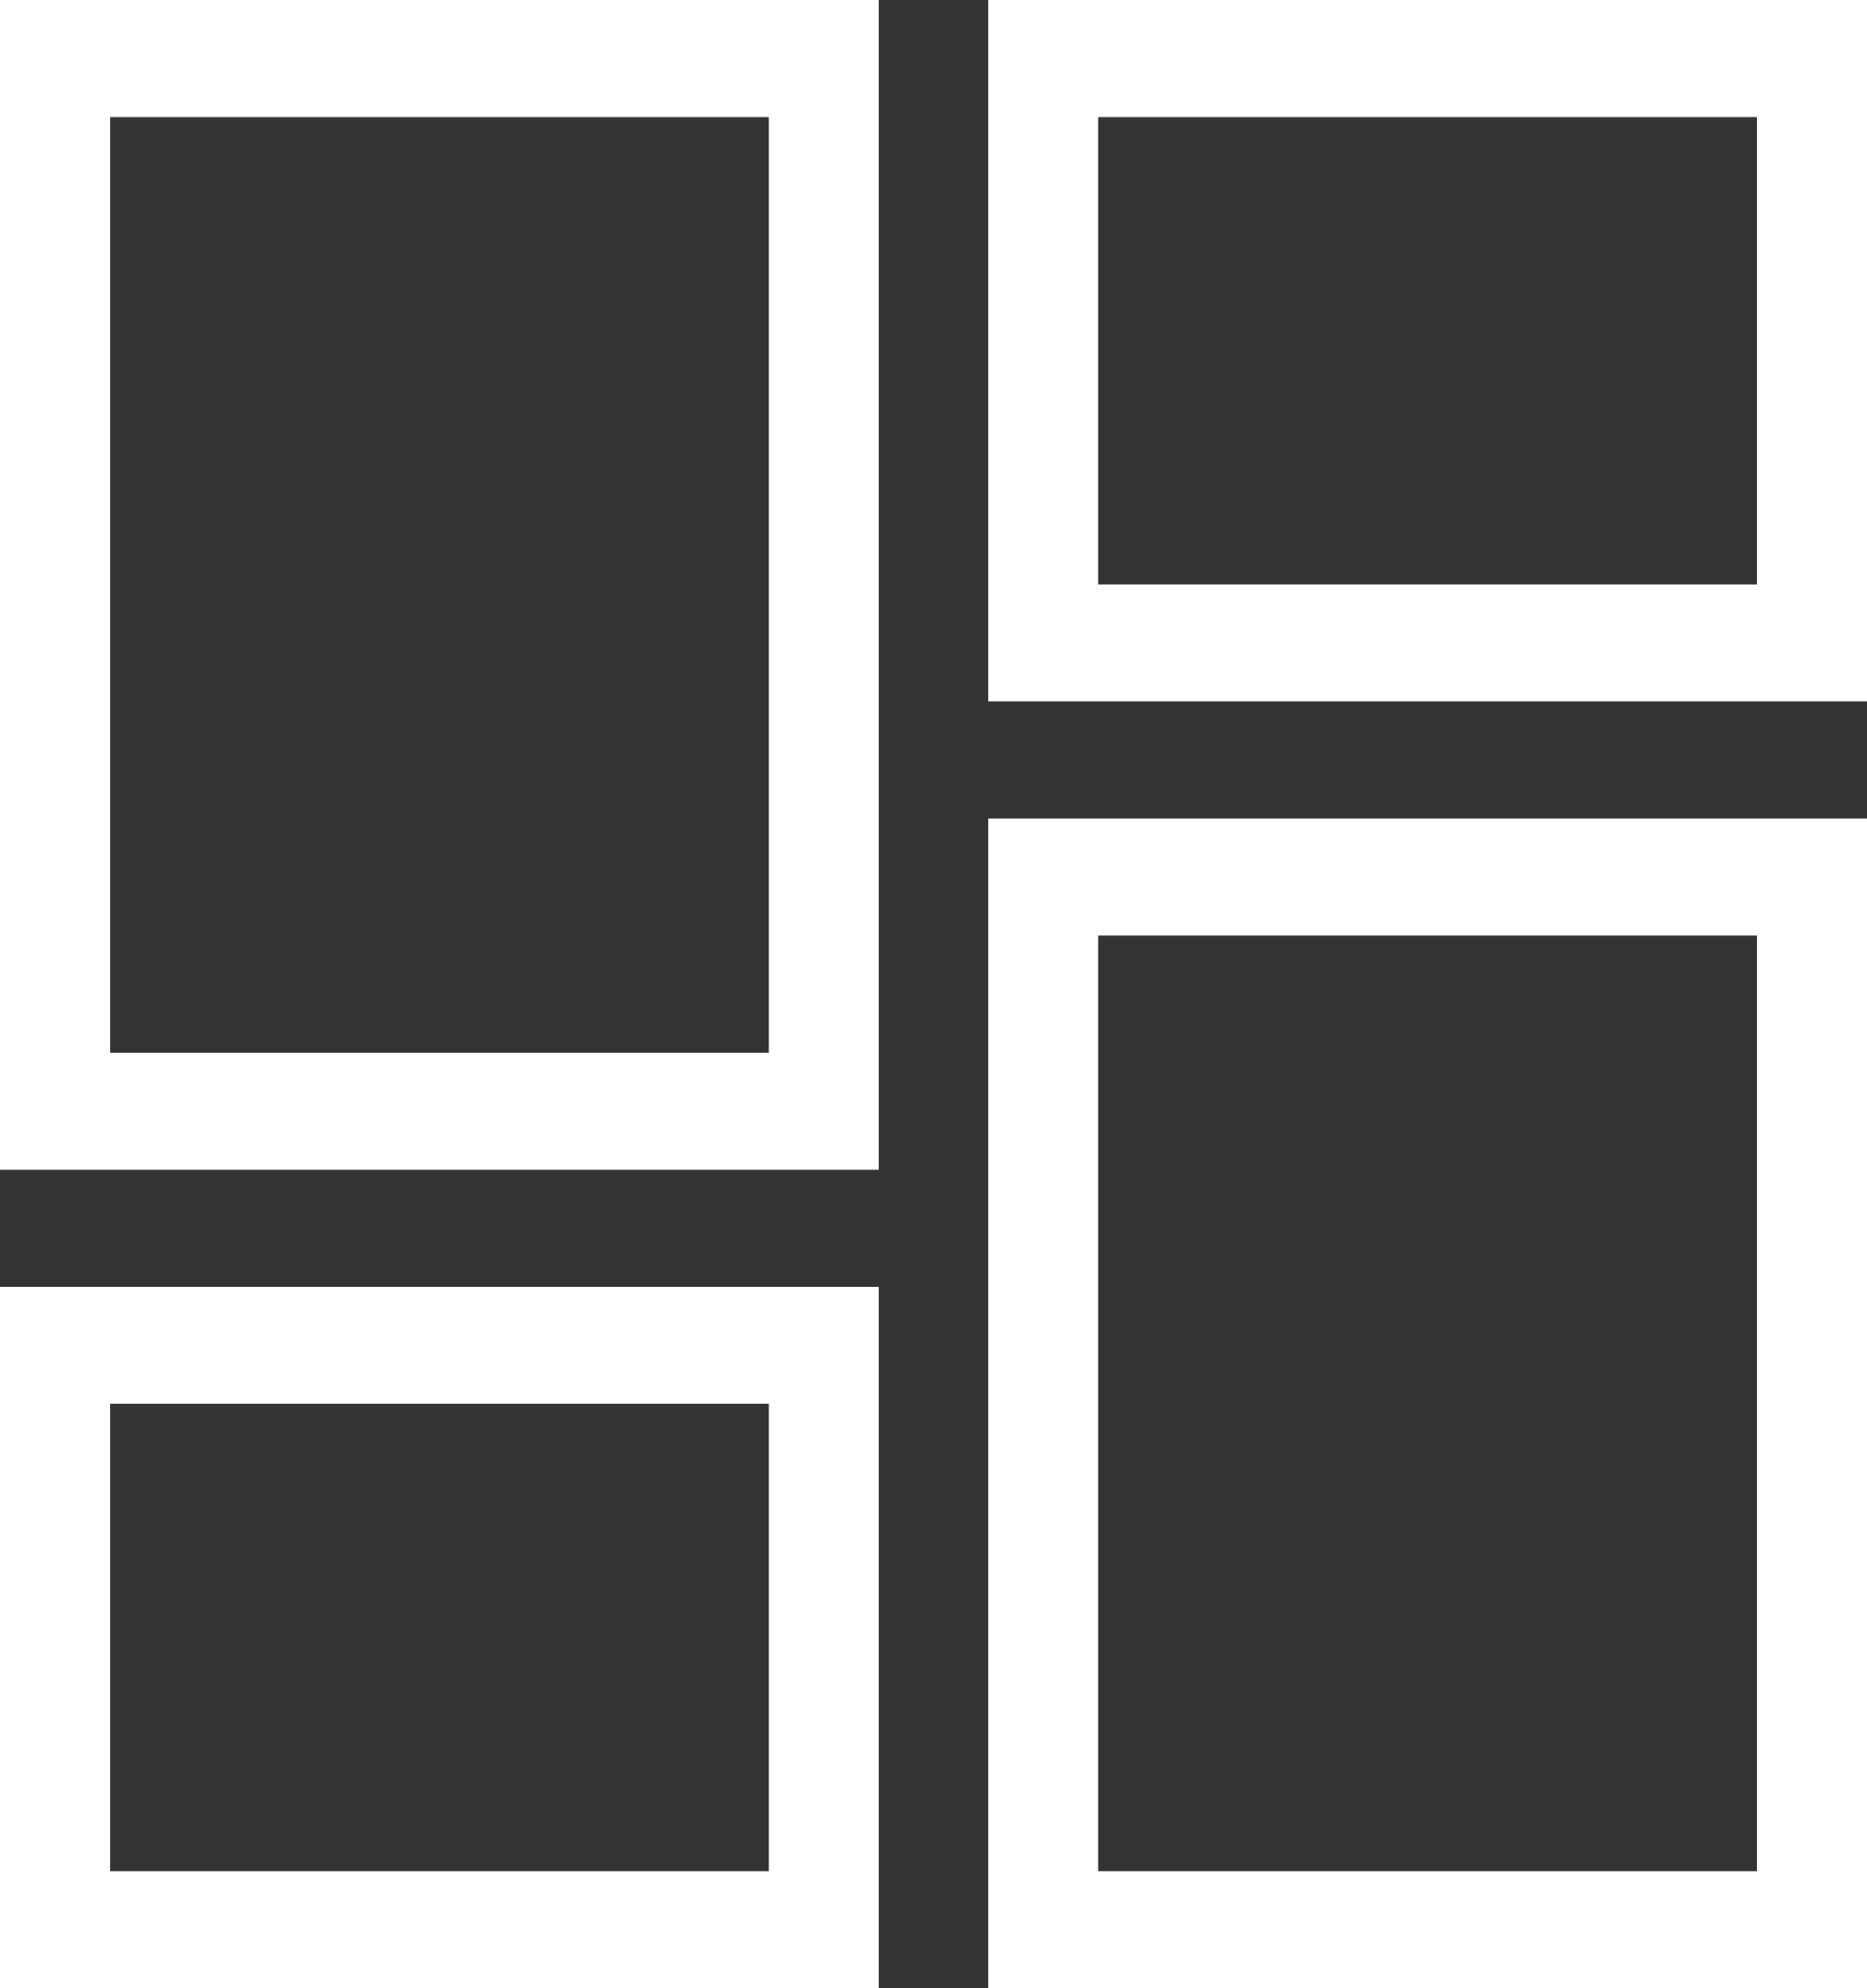 <svg width="31" height="33" viewBox="0 0 31 33" fill="none" xmlns="http://www.w3.org/2000/svg">
<rect x="0" y="0" width="31" height="33" fill="#333333" stroke="none"/>
<path d="M16.412 0H31V11.647H16.412V0ZM16.412 33V13.588H31V33H16.412ZM0 33V21.353H14.588V33H0ZM0 19.412V0H14.588V19.412H0ZM1.824 1.941V17.471H12.765V1.941H1.824ZM18.235 1.941V9.706H29.177V1.941H18.235ZM18.235 15.529V31.059H29.177V15.529H18.235ZM1.824 23.294V31.059H12.765V23.294H1.824Z" fill="white"/>
</svg>
